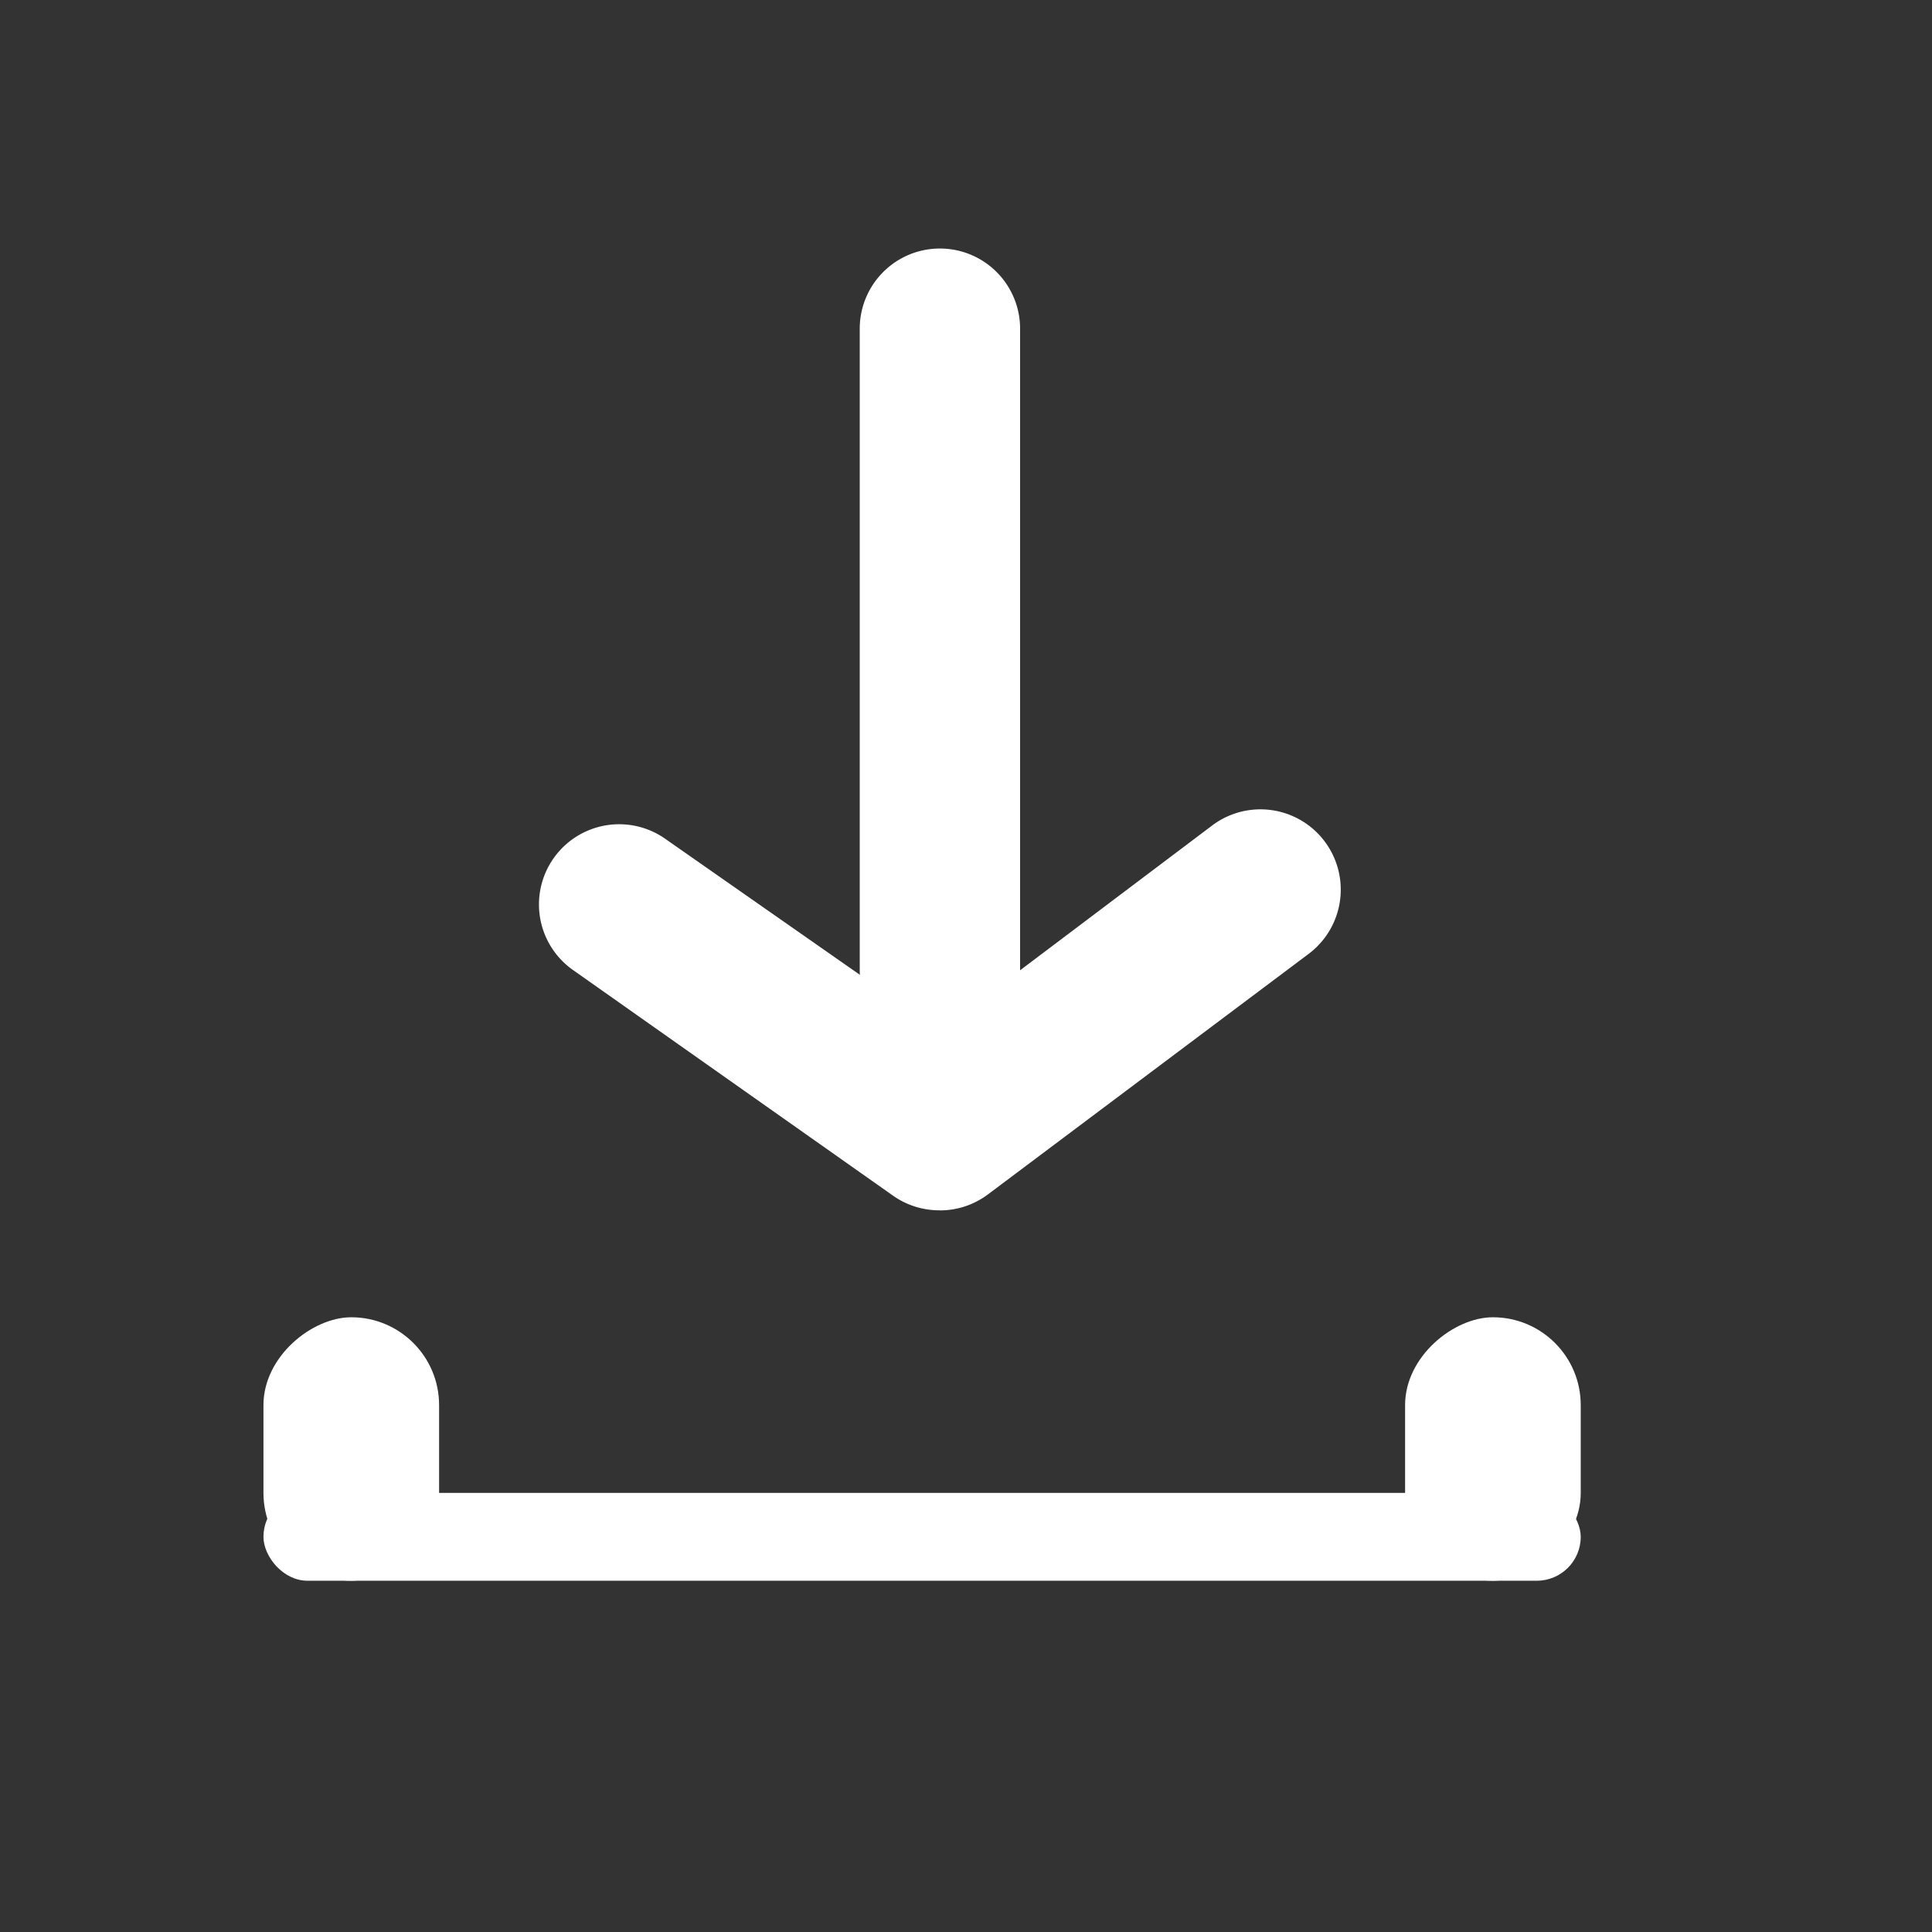 <svg xmlns="http://www.w3.org/2000/svg" width="22" height="22" viewBox="0 0 22 22">
  <rect x="0" y="0" width="22" height="22" fill="#333333" stroke="none"/>
  <g id="ico-download" transform="translate(-0.254 0.086)">
    <g id="download-outline">
      <g id="download">
        <rect id="Rectangle_1901" data-name="Rectangle 1901" width="22" height="22" transform="translate(0.254 -0.086)" fill="#ffffff" opacity="0"/>
        <rect id="Rectangle_1902" data-name="Rectangle 1902" width="15" height="1" rx="0.5" transform="translate(3.254 16.914)" fill="#ffffff"/>
        <rect id="Rectangle_1903" data-name="Rectangle 1903" width="3" height="2" rx="1" transform="translate(3.254 17.914) rotate(-90)" fill="#ffffff"/>
        <rect id="Rectangle_1904" data-name="Rectangle 1904" width="3" height="2" rx="1" transform="translate(16.254 17.914) rotate(-90)" fill="#ffffff"/>
        <path id="Path_6848" data-name="Path 6848" d="M11.565,14.565a.913.913,0,0,1-.53-.164L7.383,11.826a.913.913,0,1,1,1.059-1.488l3.123,2.182,3.1-2.337a.913.913,0,1,1,1.1,1.461l-3.652,2.739a.913.913,0,0,1-.548.183Z" transform="translate(-0.608 -0.869)" fill="#ffffff"/>
        <path id="Path_6849" data-name="Path 6849" d="M11.913,12.131A.913.913,0,0,1,11,11.218v-7.3a.913.913,0,0,1,1.826,0v7.3A.913.913,0,0,1,11.913,12.131Z" transform="translate(-0.956 -0.261)" fill="#ffffff"/>
      </g>
    </g>
  </g>
</svg>
